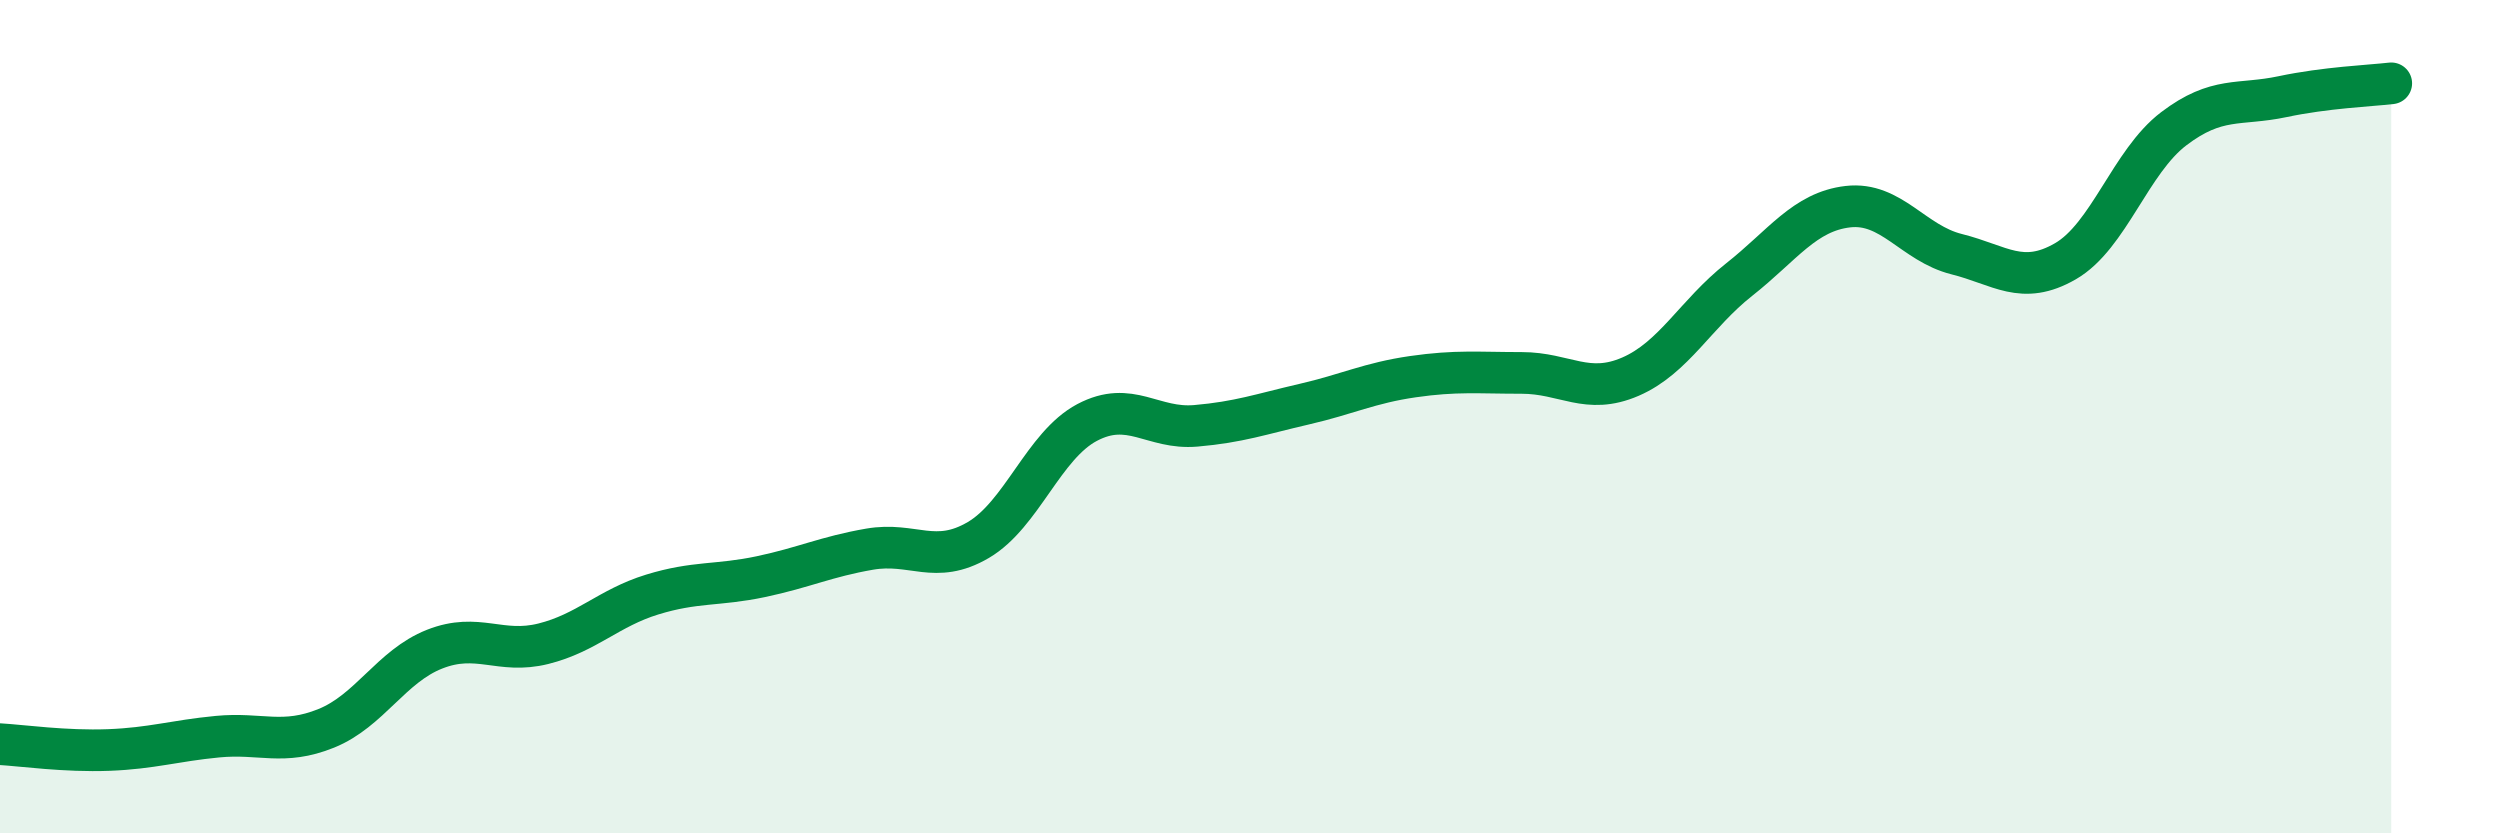 
    <svg width="60" height="20" viewBox="0 0 60 20" xmlns="http://www.w3.org/2000/svg">
      <path
        d="M 0,17.86 C 0.52,17.89 1.57,18.04 2.61,18 C 3.65,17.96 4.18,17.78 5.22,17.68 C 6.26,17.58 6.79,17.9 7.83,17.48 C 8.87,17.06 9.39,15.99 10.43,15.58 C 11.47,15.17 12,15.71 13.04,15.45 C 14.08,15.19 14.61,14.59 15.65,14.27 C 16.69,13.95 17.22,14.06 18.26,13.84 C 19.3,13.62 19.83,13.36 20.87,13.18 C 21.91,13 22.44,13.57 23.48,12.96 C 24.52,12.35 25.05,10.69 26.09,10.14 C 27.13,9.59 27.66,10.31 28.7,10.22 C 29.74,10.13 30.26,9.94 31.3,9.7 C 32.34,9.46 32.87,9.19 33.91,9.04 C 34.95,8.89 35.48,8.95 36.52,8.95 C 37.56,8.95 38.09,9.49 39.13,9.04 C 40.17,8.59 40.7,7.53 41.74,6.71 C 42.78,5.89 43.31,5.08 44.35,4.96 C 45.39,4.84 45.92,5.84 46.96,6.1 C 48,6.36 48.53,6.87 49.57,6.27 C 50.61,5.67 51.13,3.88 52.17,3.09 C 53.21,2.3 53.74,2.54 54.78,2.32 C 55.82,2.1 56.87,2.06 57.39,2L57.39 20L0 20Z"
        fill="#008740"
        opacity="0.1"
        stroke-linecap="round"
        stroke-linejoin="round"
      />
      <path
        d="M 0,17.86 C 0.52,17.89 1.57,18.04 2.61,18 C 3.65,17.96 4.18,17.78 5.22,17.68 C 6.26,17.58 6.79,17.9 7.83,17.48 C 8.87,17.06 9.39,15.99 10.43,15.58 C 11.47,15.17 12,15.71 13.04,15.45 C 14.08,15.19 14.61,14.59 15.65,14.27 C 16.69,13.95 17.22,14.06 18.26,13.84 C 19.3,13.62 19.83,13.36 20.87,13.18 C 21.91,13 22.44,13.57 23.48,12.96 C 24.52,12.35 25.05,10.69 26.09,10.14 C 27.13,9.59 27.66,10.31 28.7,10.22 C 29.74,10.13 30.26,9.94 31.3,9.7 C 32.34,9.46 32.87,9.19 33.91,9.04 C 34.95,8.89 35.48,8.95 36.52,8.95 C 37.56,8.95 38.09,9.49 39.13,9.04 C 40.17,8.59 40.7,7.53 41.74,6.71 C 42.78,5.89 43.31,5.08 44.35,4.96 C 45.39,4.84 45.92,5.84 46.96,6.1 C 48,6.36 48.53,6.87 49.57,6.27 C 50.61,5.67 51.13,3.88 52.17,3.09 C 53.21,2.3 53.74,2.54 54.78,2.32 C 55.82,2.1 56.87,2.06 57.39,2"
        stroke="#008740"
        stroke-width="1"
        fill="none"
        stroke-linecap="round"
        stroke-linejoin="round"
      />
    </svg>
  
